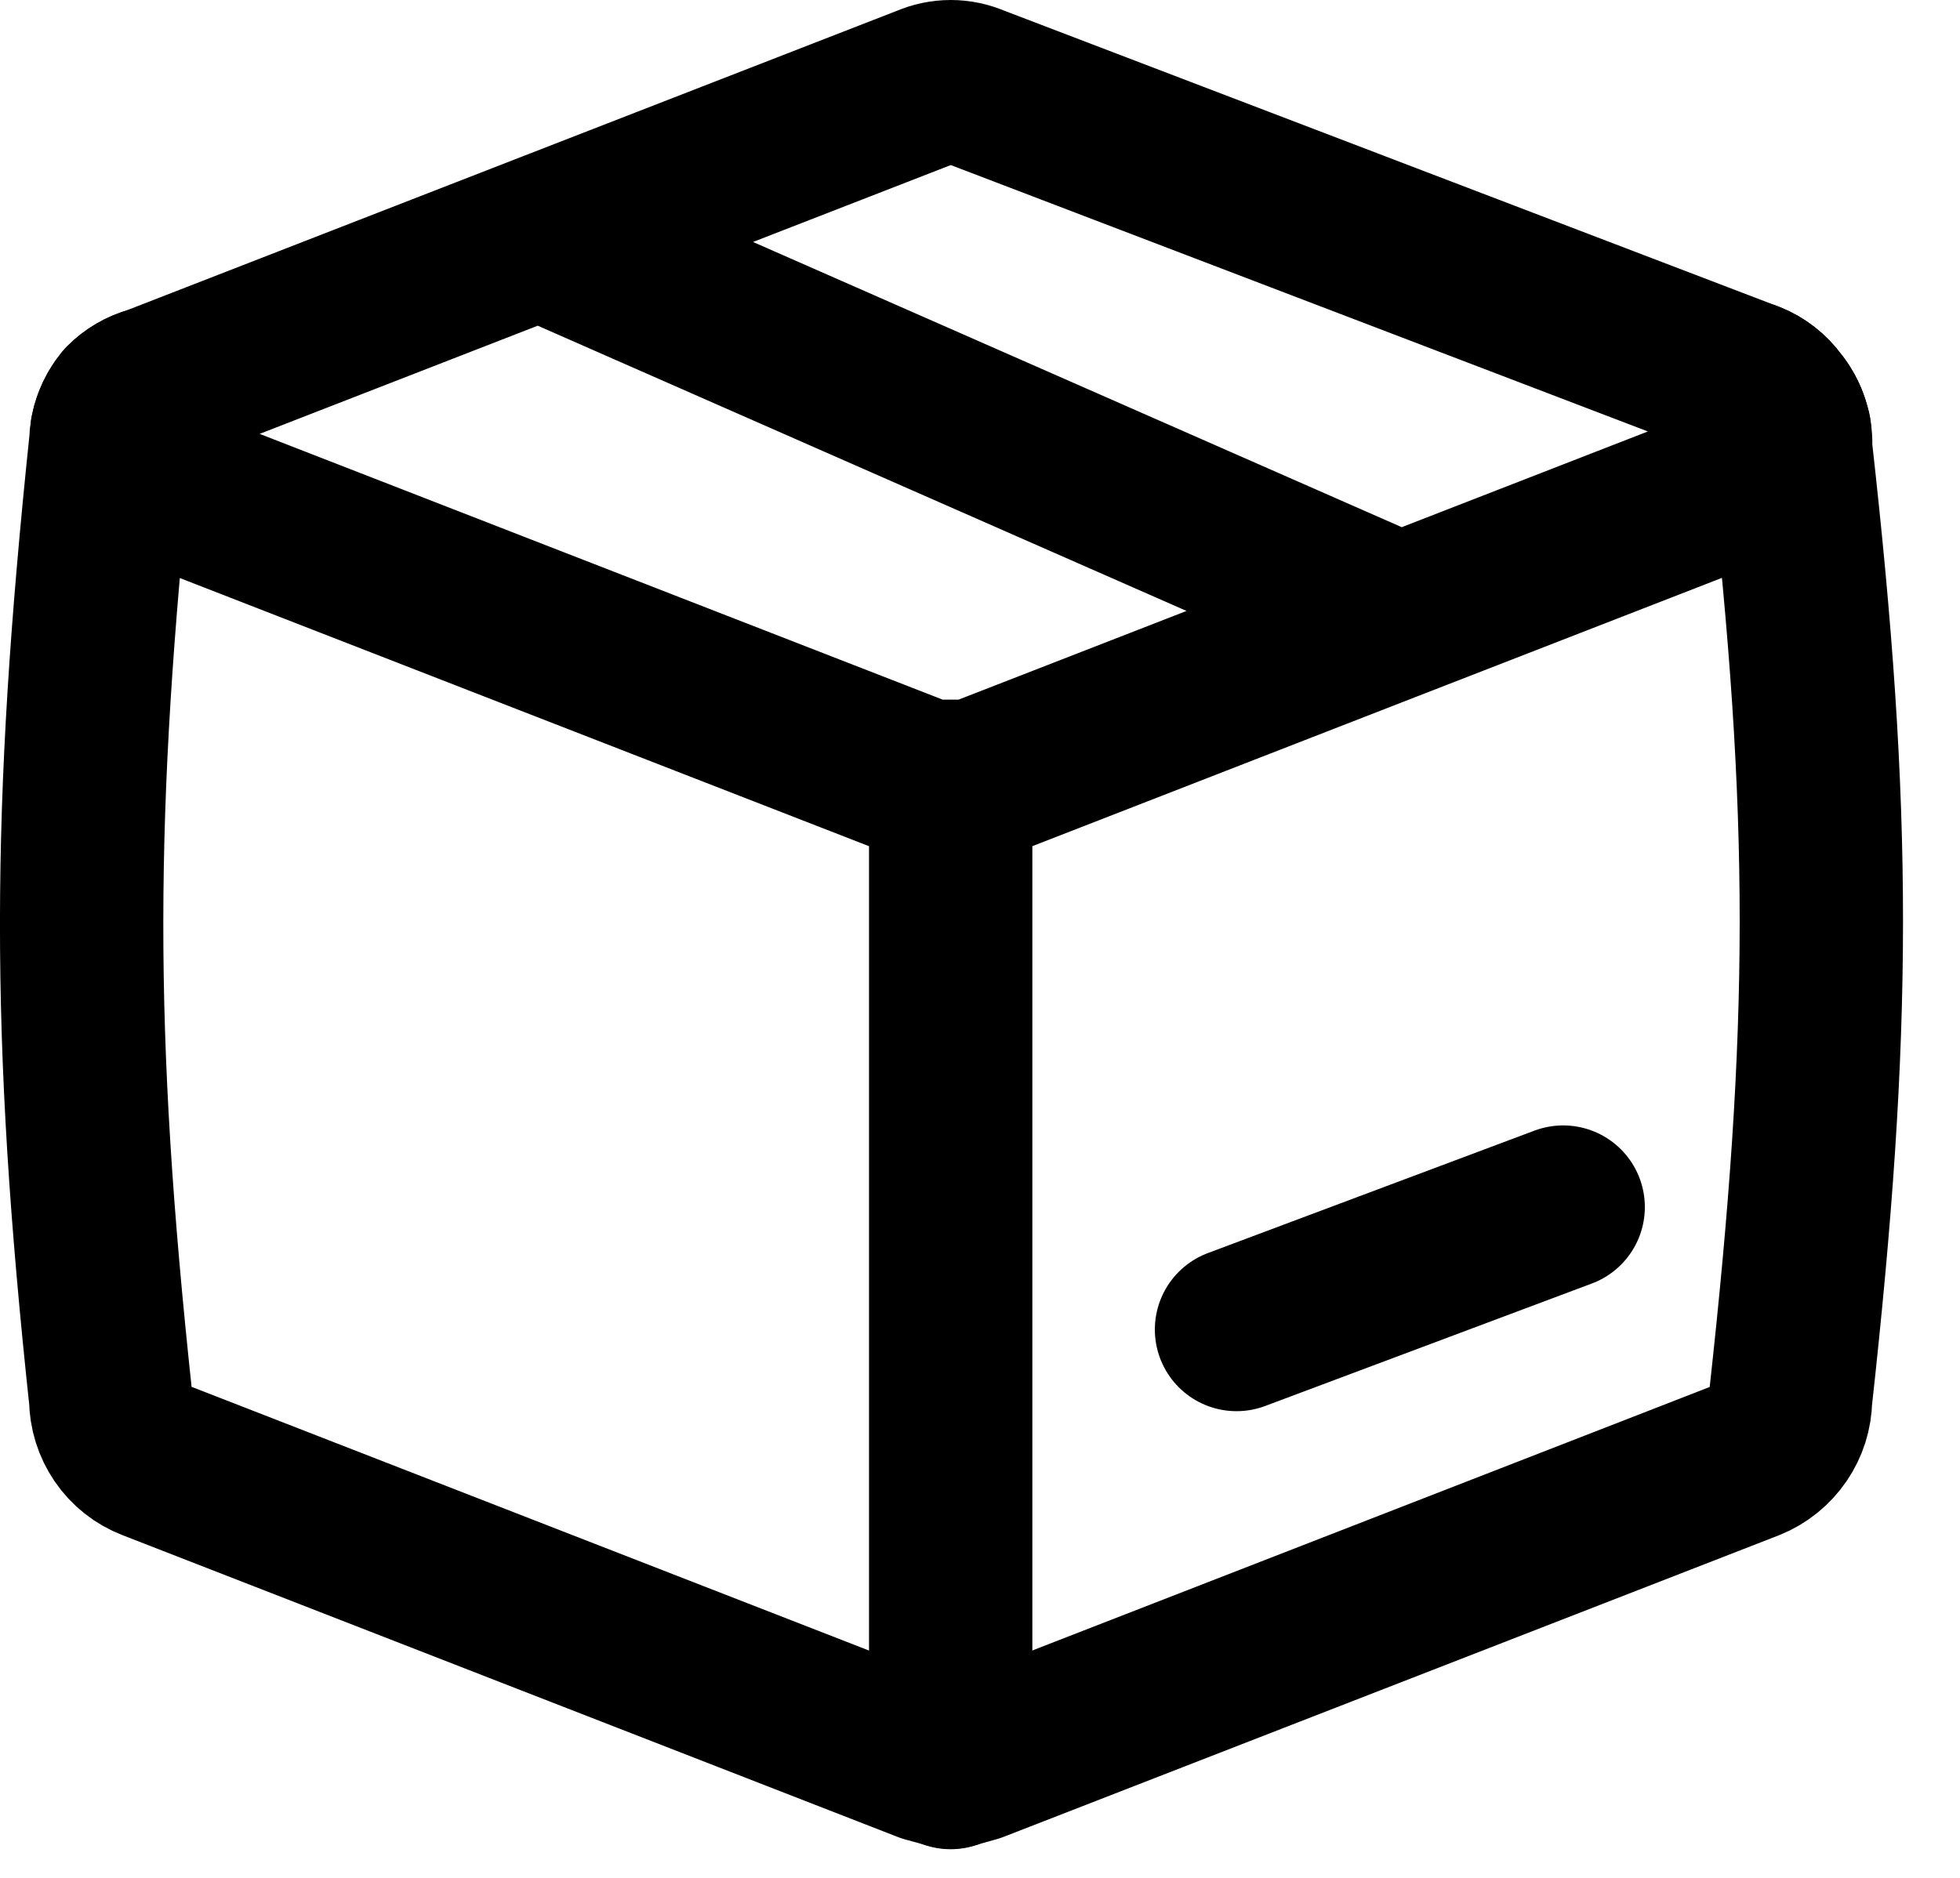 <svg xmlns="http://www.w3.org/2000/svg" fill="none" viewBox="0 0 24 23" height="23" width="24">
<path stroke-linejoin="round" stroke-linecap="round" stroke-width="2" stroke="black" d="M1.861 4.753C1.736 4.787 1.622 4.854 1.531 4.947C1.42 5.082 1.359 5.251 1.356 5.426C0.886 9.941 0.876 12.652 1.356 17.134C1.357 17.293 1.405 17.448 1.495 17.58C1.585 17.712 1.713 17.813 1.861 17.87L11.355 21.567L11.64 21.645L11.926 21.566L21.42 17.872C21.568 17.812 21.694 17.71 21.784 17.579C21.874 17.448 21.923 17.294 21.925 17.134C22.425 12.598 22.431 9.982 21.925 5.487C21.939 5.29 21.876 5.096 21.75 4.944C21.667 4.829 21.553 4.74 21.42 4.688V4.689"></path>
<path stroke-linejoin="round" stroke-linecap="round" stroke-width="2" stroke="black" d="M17.141 7.539L11.926 9.569H11.355L1.861 5.874C1.737 5.824 1.627 5.744 1.541 5.64C1.455 5.537 1.397 5.414 1.371 5.282C1.396 5.159 1.451 5.044 1.531 4.946C1.622 4.855 1.736 4.788 1.861 4.754L6.608 2.907M17.141 7.539L21.421 5.874C21.547 5.825 21.658 5.745 21.744 5.641C21.83 5.538 21.888 5.414 21.913 5.281H21.911C21.886 5.158 21.831 5.043 21.751 4.946C21.668 4.831 21.553 4.742 21.421 4.689L11.927 1.06C11.837 1.021 11.74 1 11.642 1C11.543 1 11.446 1.021 11.356 1.06L6.608 2.907M17.141 7.539L6.608 2.907M11.641 21.649V9.569M15.141 16.284L19.141 14.784"></path>
</svg>
